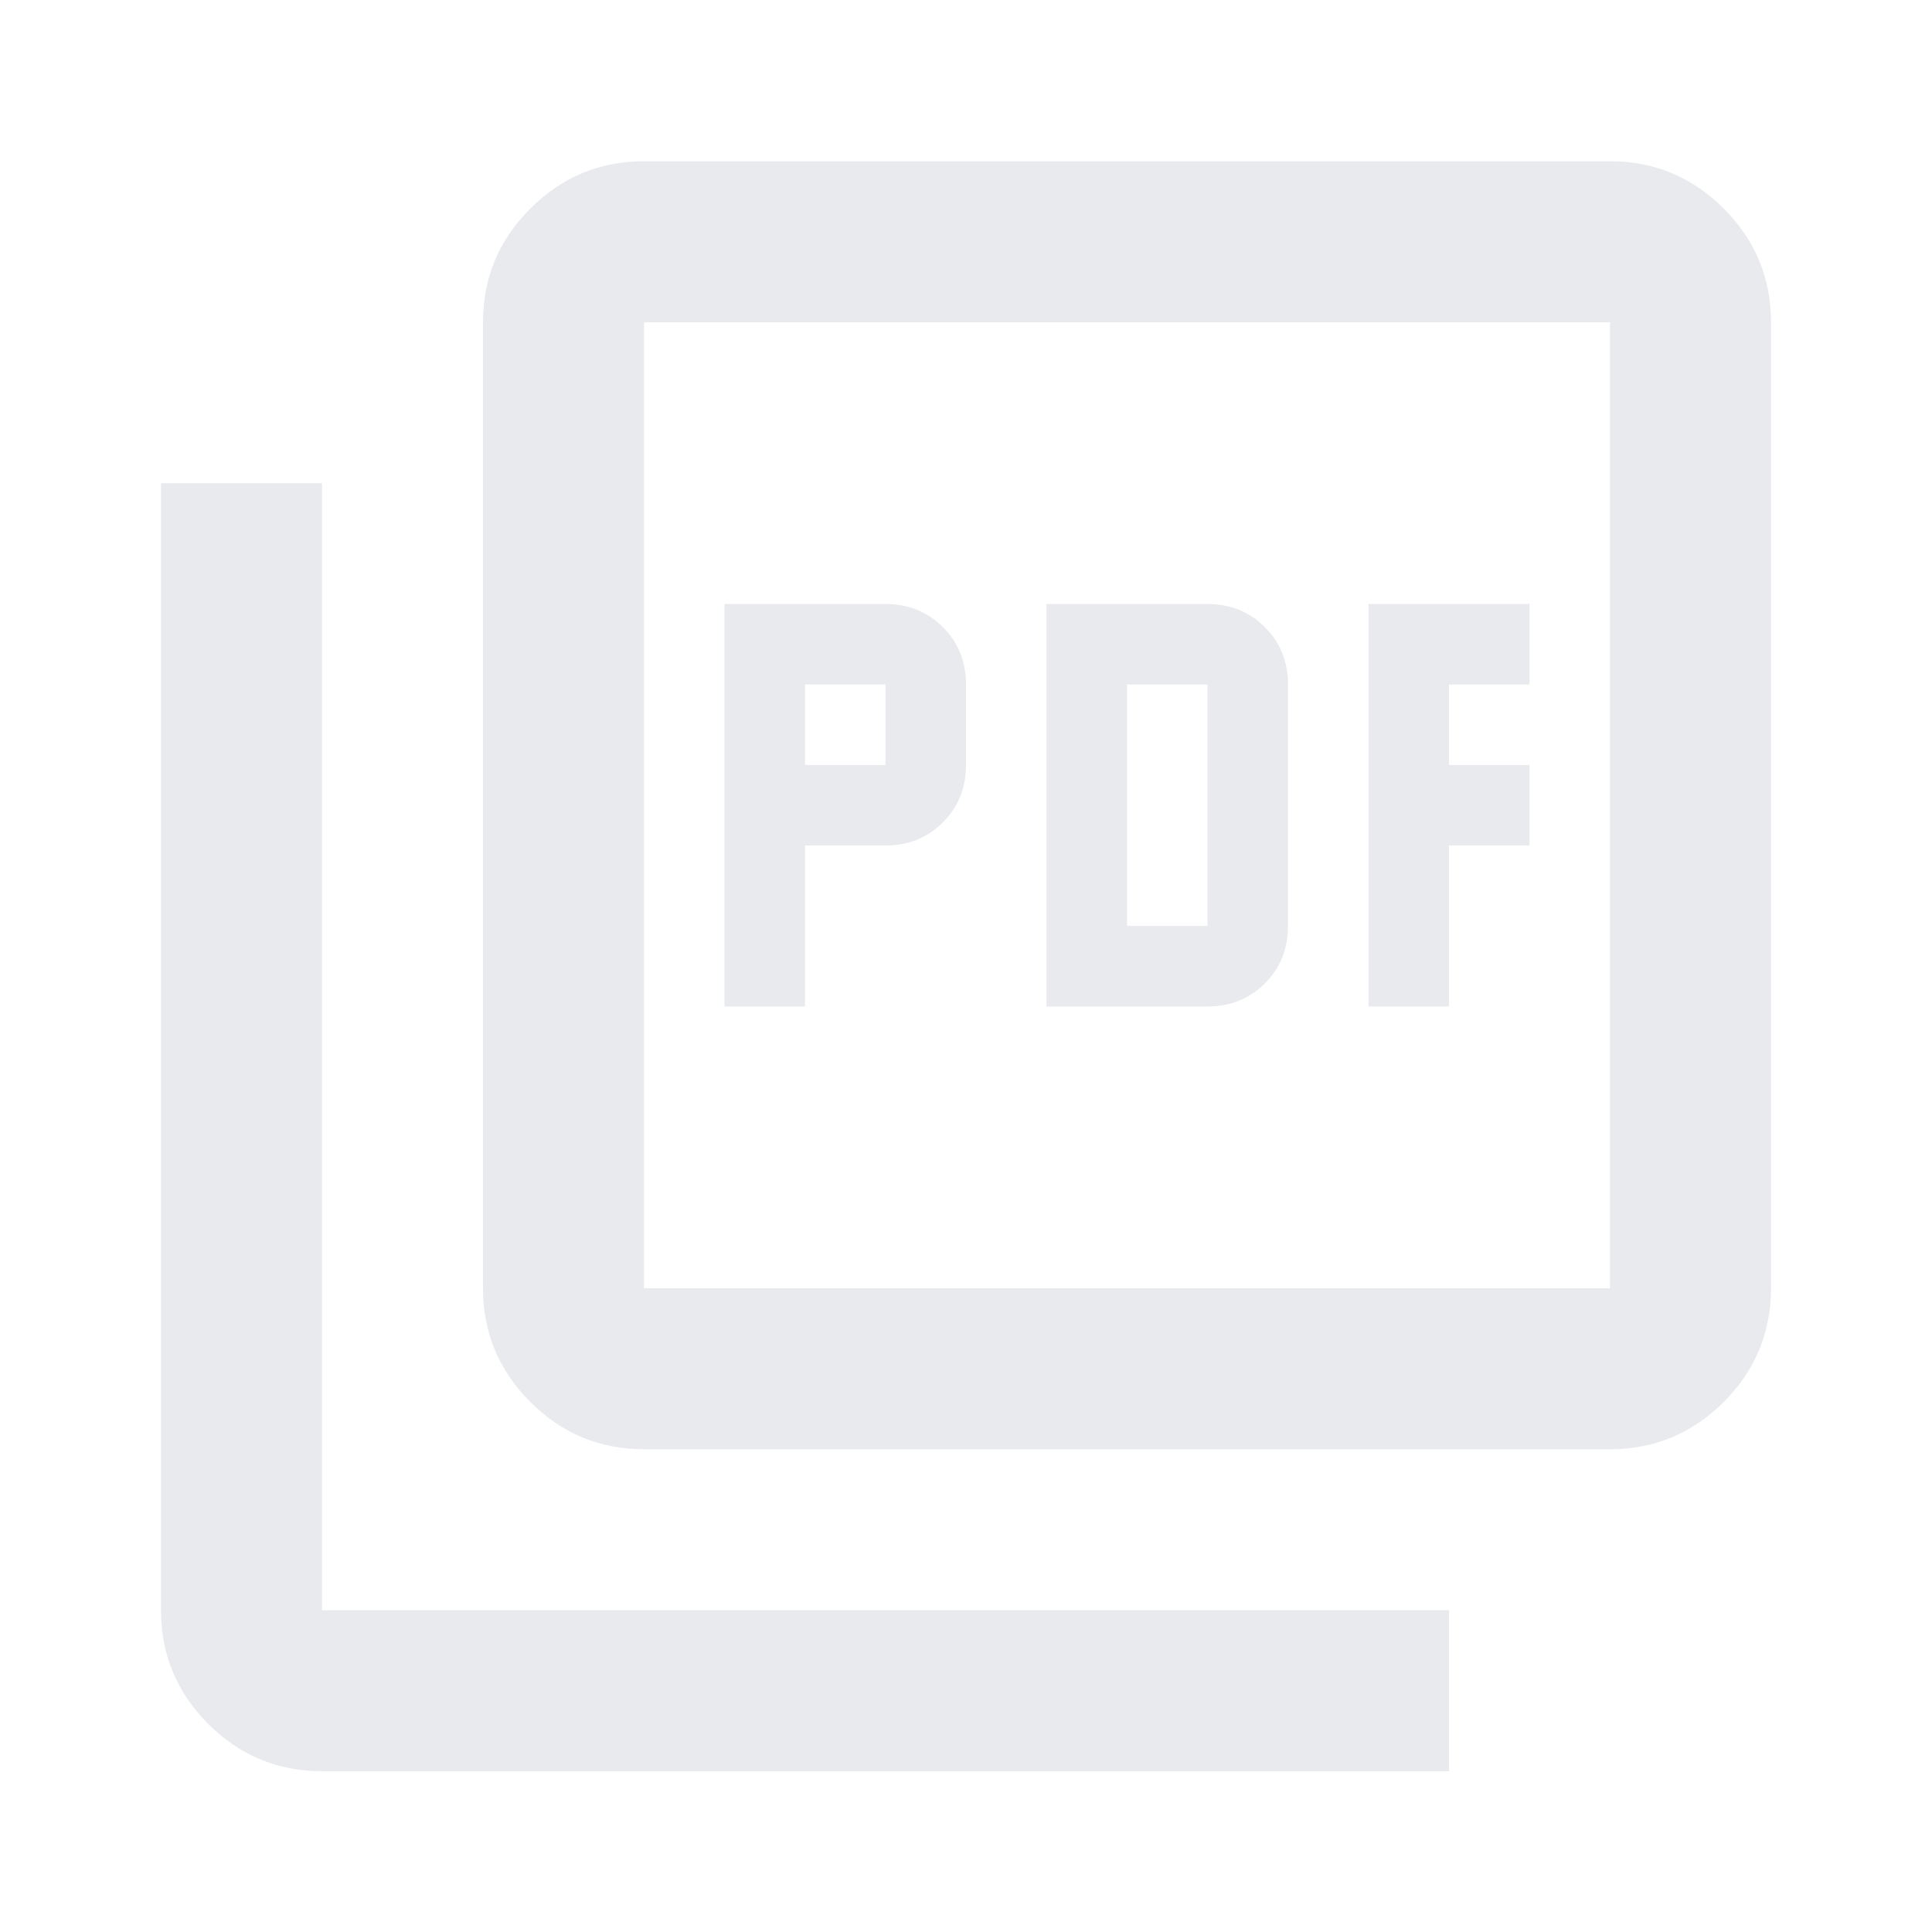 <svg width="24" height="24" viewBox="0 0 24 24" fill="none" xmlns="http://www.w3.org/2000/svg">
<path d="M9 12.503H10V10.503H11C11.283 10.503 11.521 10.407 11.713 10.216C11.904 10.024 12 9.787 12 9.503V8.503C12 8.22 11.904 7.982 11.713 7.791C11.521 7.599 11.283 7.503 11 7.503H9V12.503ZM10 9.503V8.503H11V9.503H10ZM13 12.503H15C15.283 12.503 15.521 12.407 15.713 12.216C15.904 12.024 16 11.787 16 11.503V8.503C16 8.22 15.904 7.982 15.713 7.791C15.521 7.599 15.283 7.503 15 7.503H13V12.503ZM14 11.503V8.503H15V11.503H14ZM17 12.503H18V10.503H19V9.503H18V8.503H19V7.503H17V12.503ZM8 18.003C7.45 18.003 6.979 17.807 6.588 17.416C6.196 17.024 6 16.553 6 16.003V4.003C6 3.453 6.196 2.982 6.588 2.591C6.979 2.199 7.45 2.003 8 2.003H20C20.55 2.003 21.021 2.199 21.413 2.591C21.804 2.982 22 3.453 22 4.003V16.003C22 16.553 21.804 17.024 21.413 17.416C21.021 17.807 20.55 18.003 20 18.003H8ZM8 16.003H20V4.003H8V16.003ZM4 22.003C3.45 22.003 2.979 21.807 2.587 21.416C2.196 21.024 2 20.553 2 20.003V6.003H4V20.003H18V22.003H4Z" fill="#E8EAED"/>
</svg>
